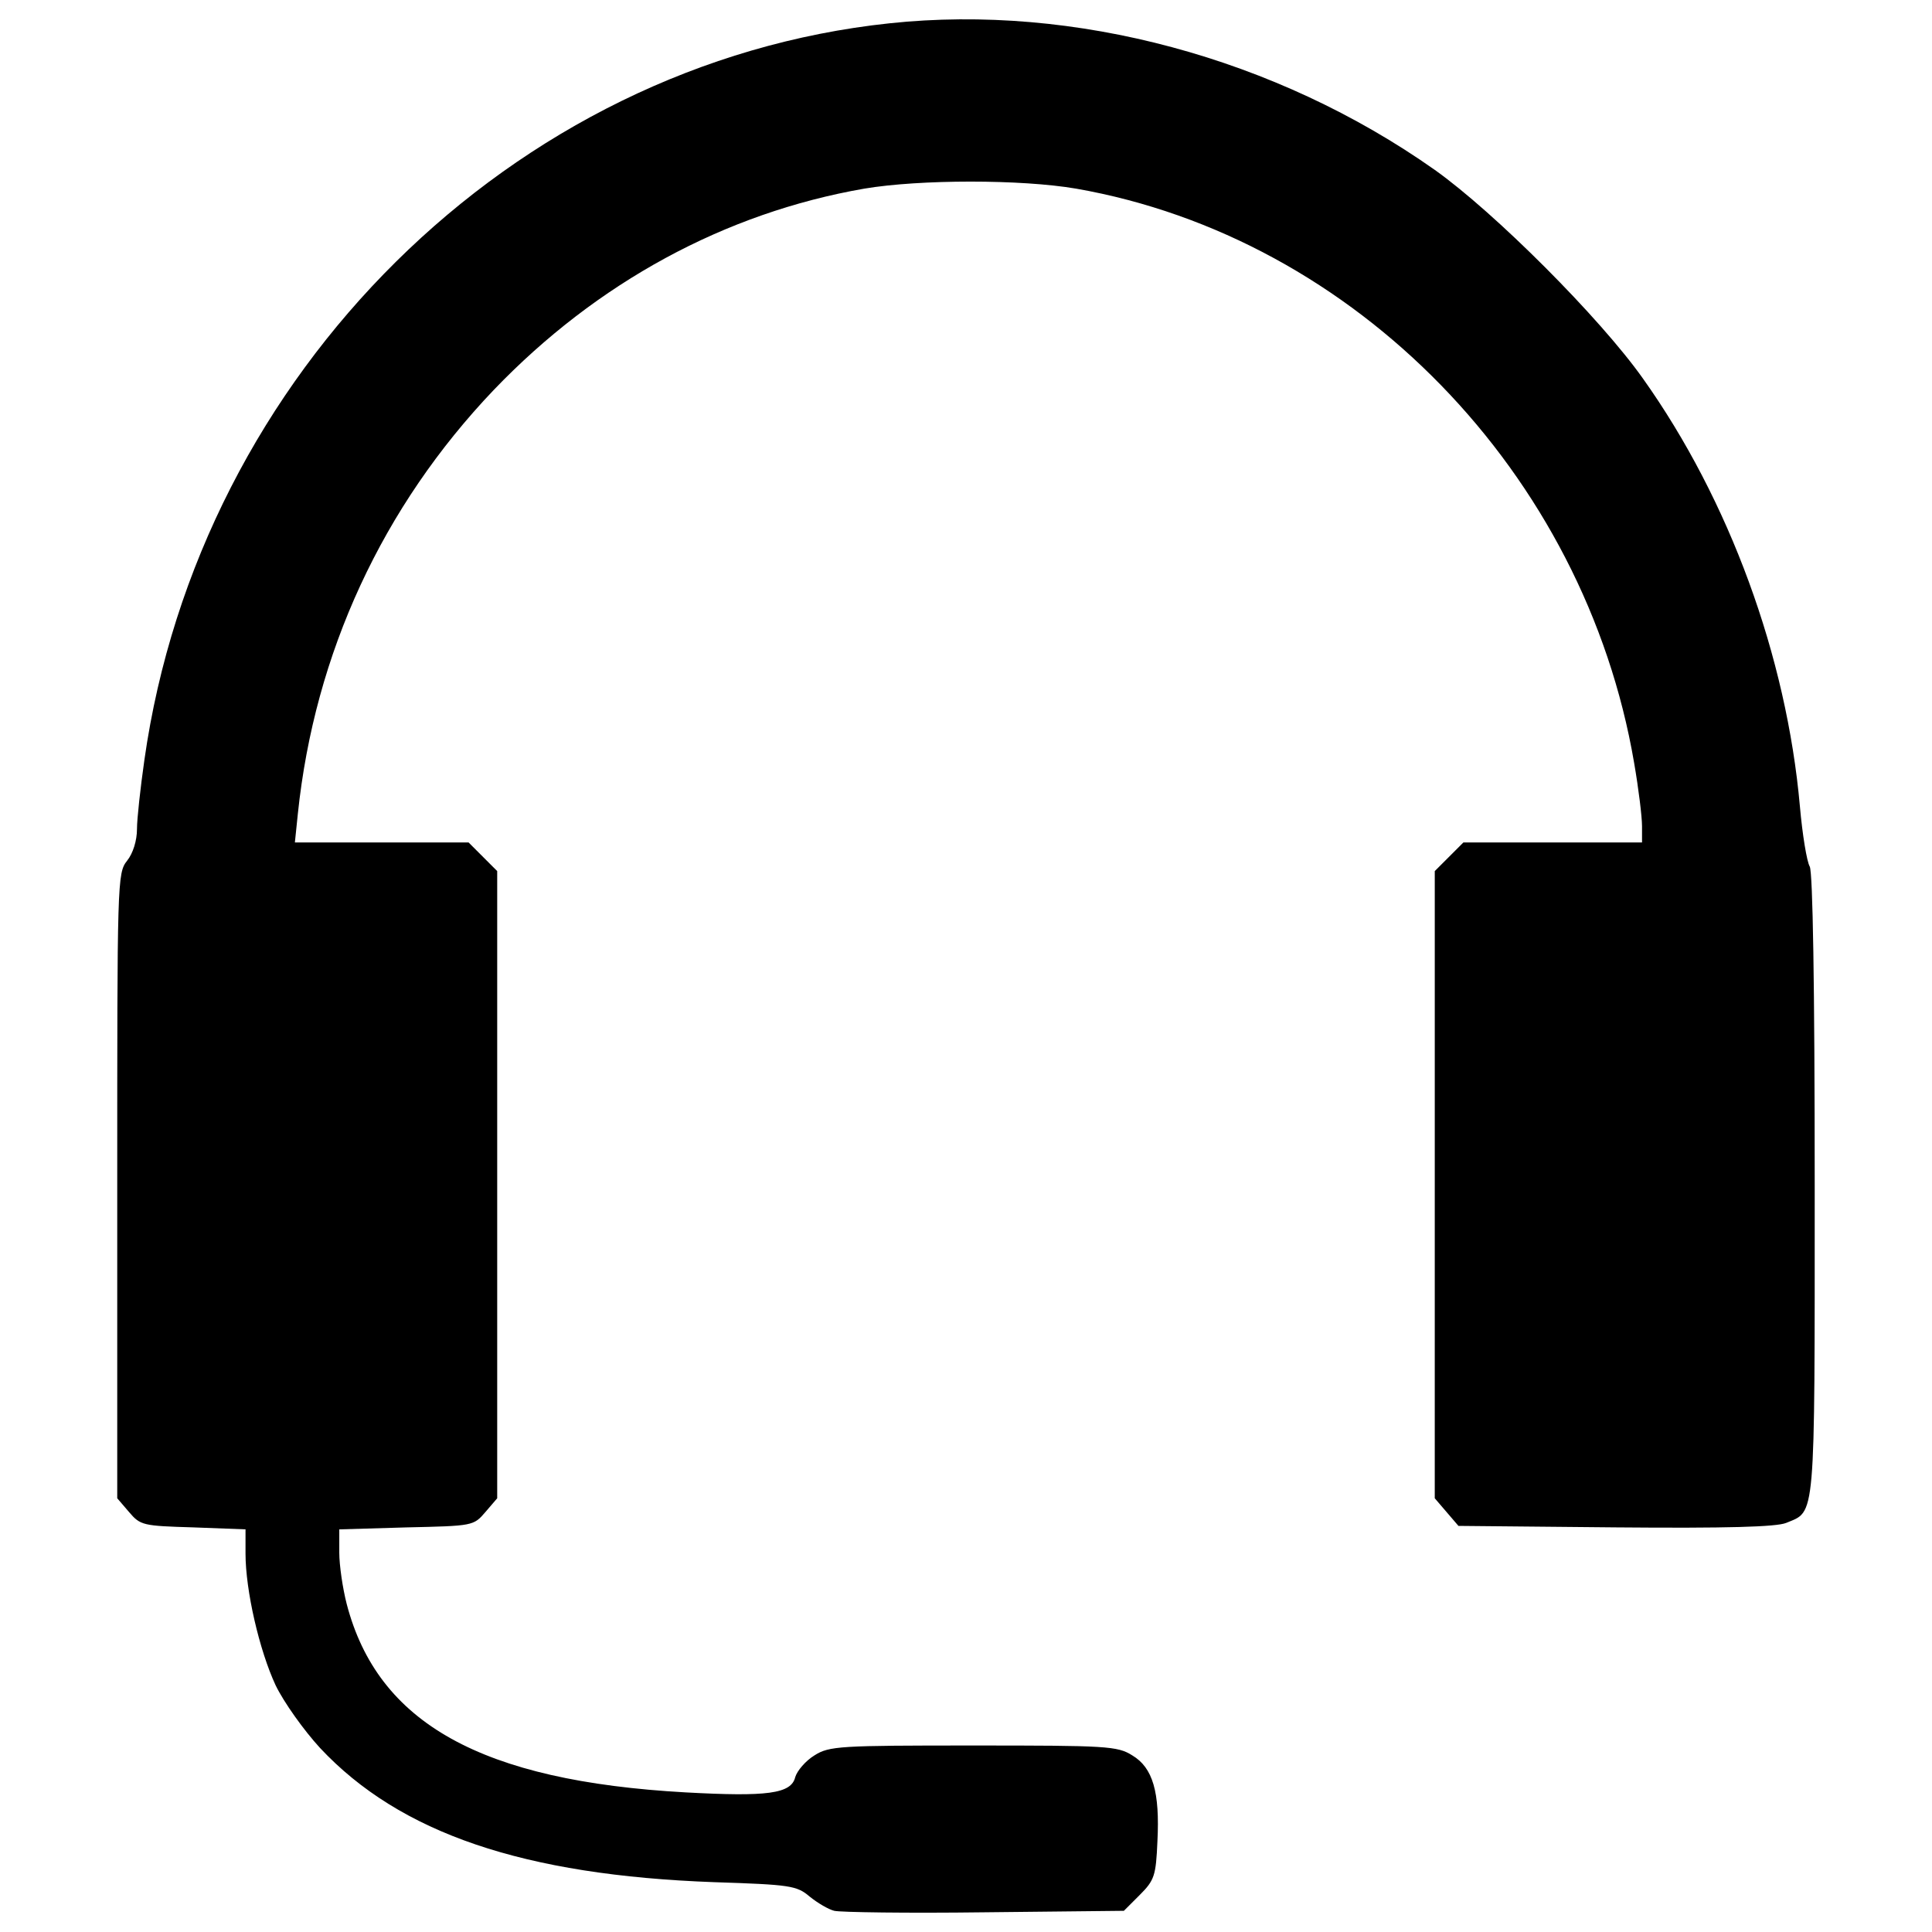 <?xml version="1.0" encoding="utf-8"?>
<!-- Svg Vector Icons : http://www.onlinewebfonts.com/icon -->
<!DOCTYPE svg PUBLIC "-//W3C//DTD SVG 1.1//EN" "http://www.w3.org/Graphics/SVG/1.1/DTD/svg11.dtd">
<svg version="1.1" xmlns="http://www.w3.org/2000/svg" xmlns:xlink="http://www.w3.org/1999/xlink" x="0px" y="0px" viewBox="0 0 1000 1000" enable-background="new 0 0 1000 1000" xml:space="preserve">
<g><g transform="translate(0,511) scale(0.1,-0.1)"><path d="M4604.1,4989.4C2652.7,4782.5,1030.8,3178.5,747.3,1176c-20.4-143-38.3-304-38.3-357.6c0-58.8-20.4-125.2-51.1-163.5c-51.1-63.9-51.1-104.7-51.1-1683.2V-2645l61.3-71.5c58.8-69,71.5-71.5,332-79.2l270.7-10.2v-125.2c0-191.6,71.5-500.6,155.8-681.9c43.4-89.4,145.6-232.4,229.9-324.4c413.8-441.9,1054.9-659,2040.8-694.7c393.3-12.8,426.6-17.9,492.9-74.1c40.9-33.2,97.1-66.4,127.7-74.1c30.7-7.7,380.6-12.8,776.5-7.7l722.8,7.7l81.7,81.7c76.6,76.6,84.3,99.6,91.9,278.4c12.8,252.9-23,380.6-130.3,444.4c-76.6,48.5-132.8,51.1-822.4,51.1c-692.2,0-745.8-2.5-822.4-51.1c-46-28.1-89.4-79.2-99.6-112.4c-20.4-86.8-145.6-102.2-567-79.2c-1057.4,58.8-1593.8,357.6-1754.7,975.7c-20.4,79.2-38.3,199.2-38.3,265.6v120.1l347.4,10.2c344.8,7.7,347.4,7.7,408.7,79.2l61.3,71.5v1621.9V601.3l-74.1,74.1l-74.1,74.1h-449.5h-449.5l15.3,148.1c86.8,832.7,439.3,1591.3,1014,2194c533.8,556.8,1197.9,916.9,1918.2,1042.1c288.6,48.5,812.2,48.5,1095.7,0c1445.7-252.9,2633.4-1473.8,2888.8-2973c23-132.8,40.8-278.4,40.8-326.9v-84.3h-462.3h-462.3l-74.1-74.1l-74.1-74.1v-1624.4V-2645l61.3-71.5l61.3-71.5l812.2-7.7c579.8-5.1,832.7,2.5,883.7,23c153.3,63.8,148.1-10.2,148.1,1741.9c0,1062.5-10.2,1621.9-25.5,1655.1c-15.3,25.5-38.3,166-51.1,311.6c-69,776.5-365.3,1586.1-812.2,2214.5c-222.2,314.2-768.8,860.8-1077.9,1080.4C6604,4810.6,5561.9,5091.5,4604.1,4989.4z"/></g></g>
</svg>
